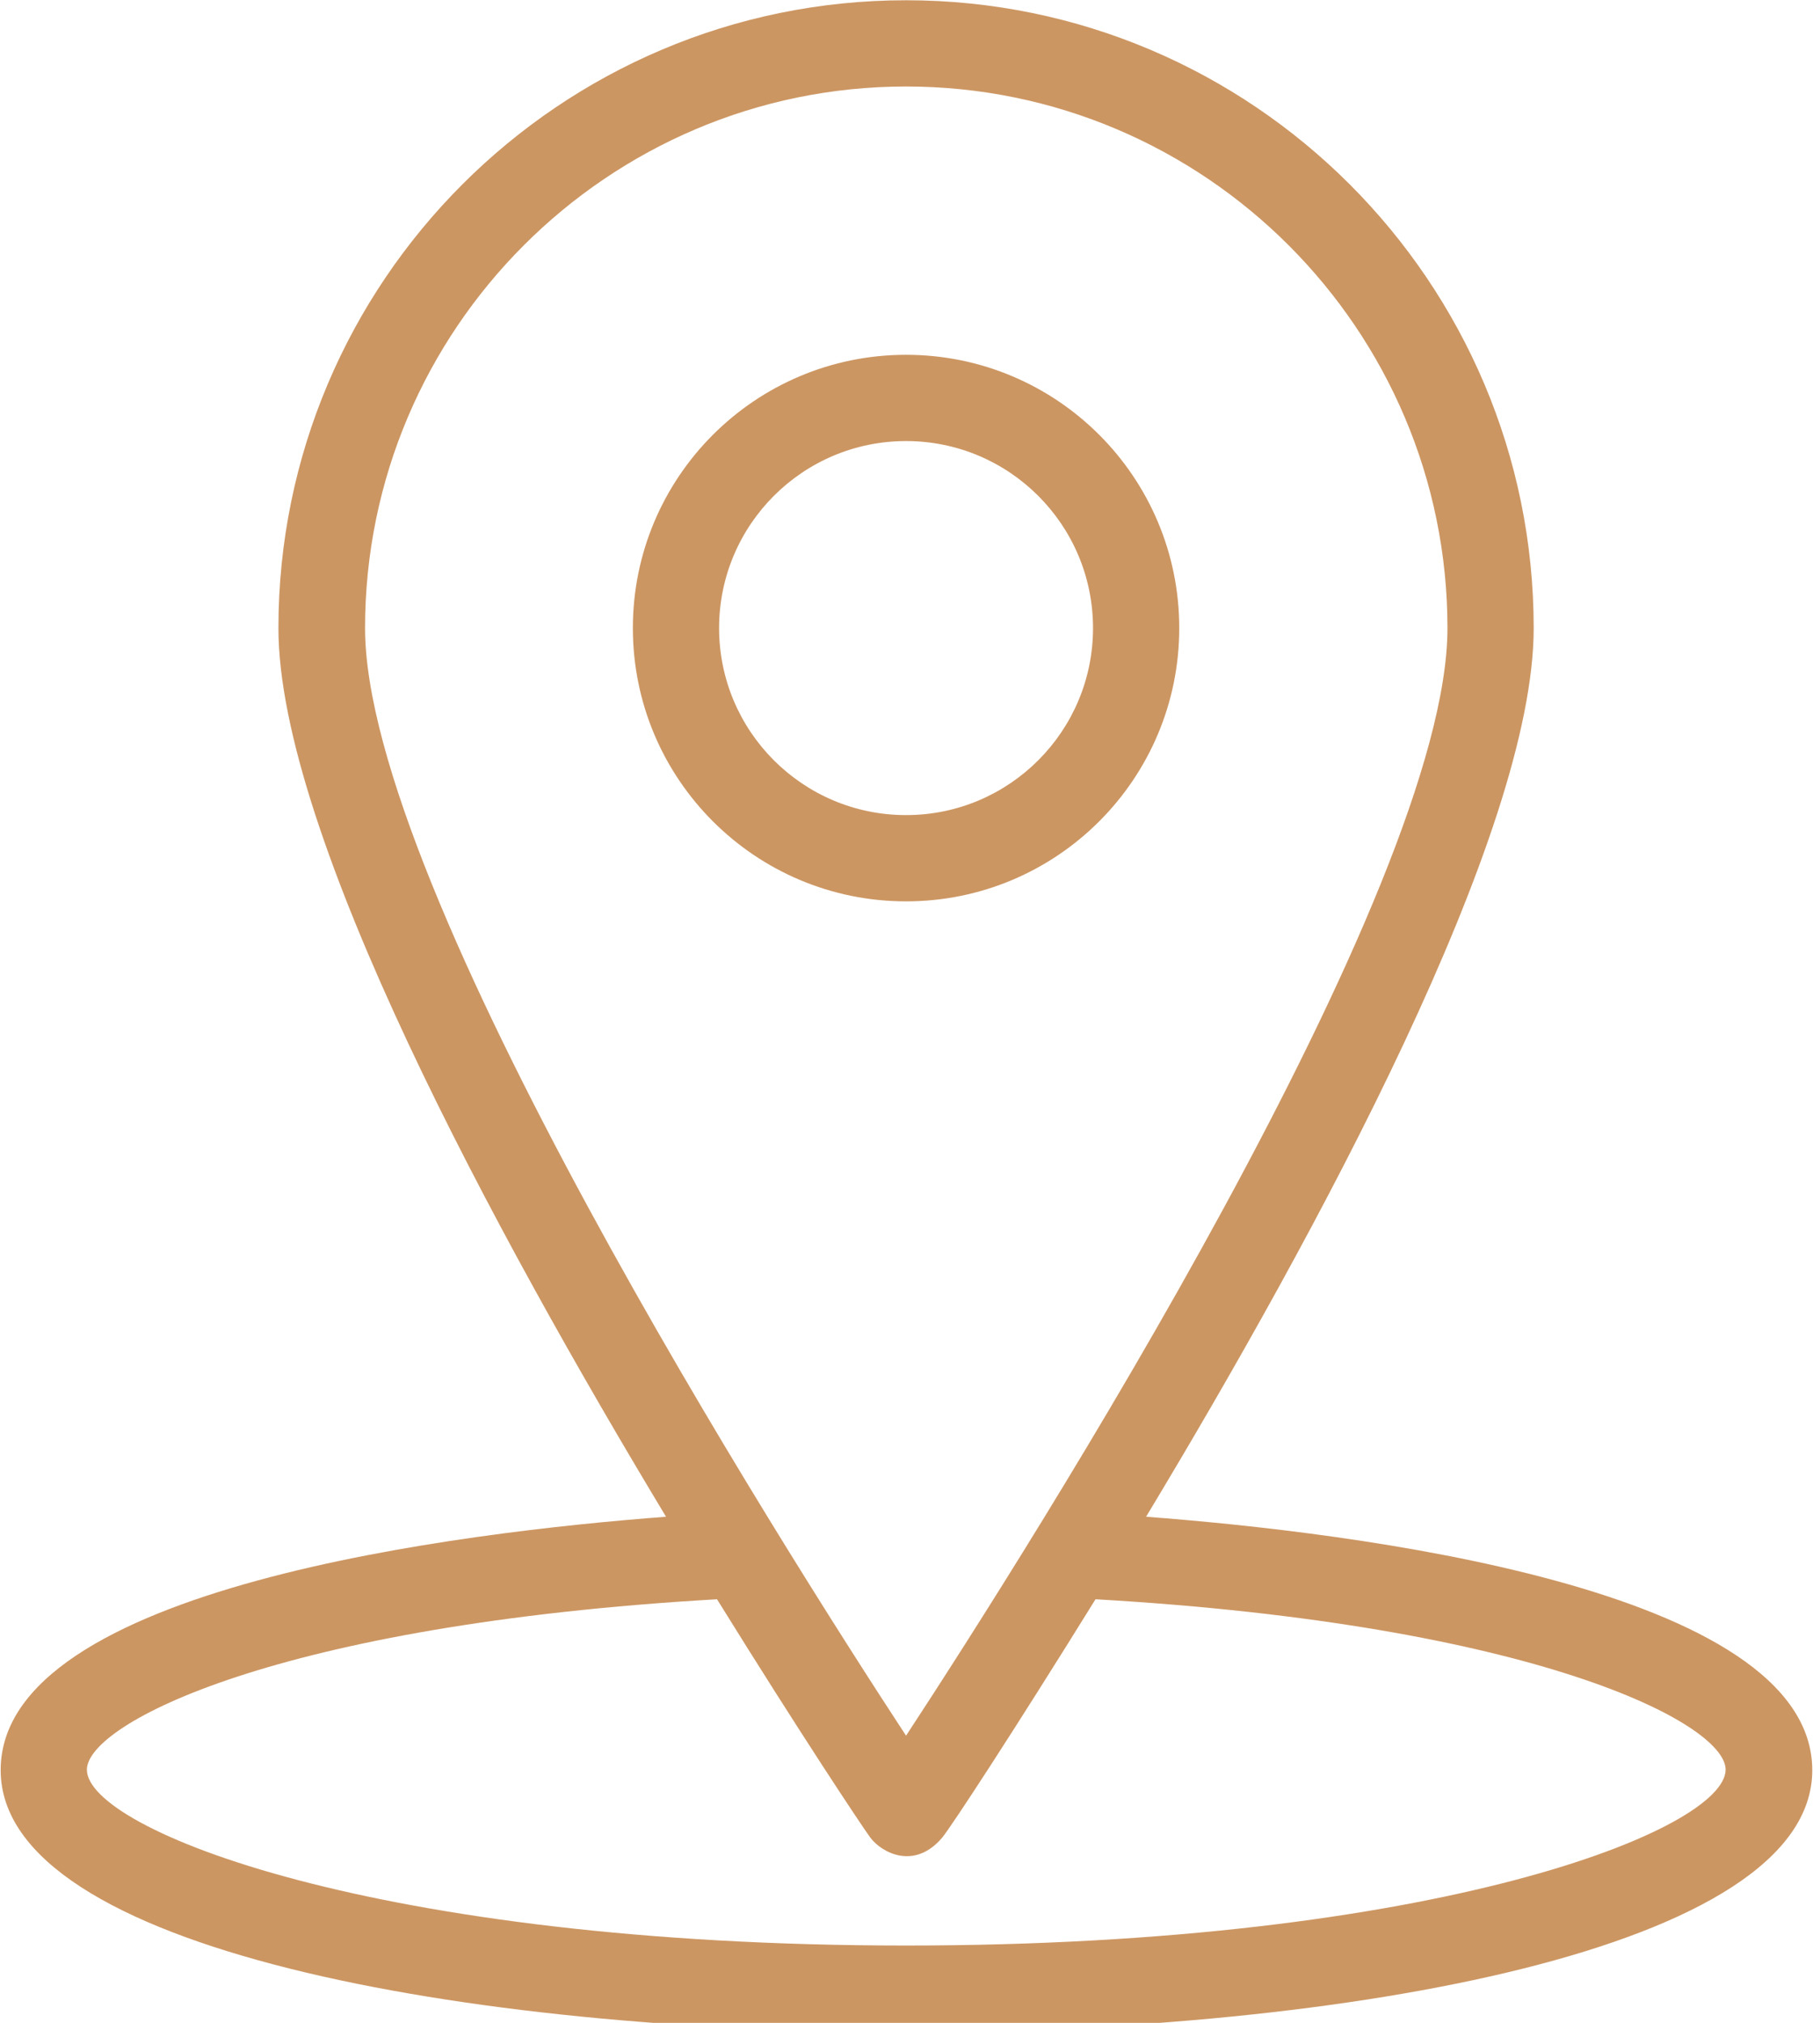 <?xml version="1.0" encoding="UTF-8" standalone="no"?>
<!DOCTYPE svg PUBLIC "-//W3C//DTD SVG 1.1//EN" "http://www.w3.org/Graphics/SVG/1.1/DTD/svg11.dtd">
<svg width="100%" height="100%" viewBox="0 0 36 40" version="1.1" xmlns="http://www.w3.org/2000/svg" xmlns:xlink="http://www.w3.org/1999/xlink" xml:space="preserve" xmlns:serif="http://www.serif.com/" style="fill-rule:evenodd;clip-rule:evenodd;stroke-linejoin:round;stroke-miterlimit:2;">
    <g transform="matrix(1,0,0,1,-275.039,-54.225)">
        <g transform="matrix(0.082,0,0,0.082,271.969,53.328)">
            <path d="M313.9,376.7C355.2,308.2 407.4,211.9 407.4,162.4C407.4,78.9 339.5,11 256,11C172.5,11 104.6,78.9 104.6,162.4C104.6,211.9 156.8,308.2 198.1,376.7C149.1,380.4 37.6,393.7 37.6,437.8C37.6,481.2 150.8,501 256.1,501C361.3,501 474.6,481.2 474.6,437.8C474.5,393.7 362.9,380.4 313.9,376.7ZM256,480.1C128.1,480.1 58.4,452.1 58.4,437.7C58.4,426.6 104.4,402.7 210.4,396.6C230.3,428.7 245.4,451.4 247.4,454.1C250.1,457.7 258,462 264.7,454.1C266.8,451.6 281.8,428.7 301.7,396.6C407.7,402.7 453.7,426.5 453.7,437.7C453.6,452.2 383.9,480.1 256,480.1ZM125.5,162.4C125.5,90.4 184.1,31.8 256,31.8C328,31.8 386.6,90.4 386.6,162.4C386.6,225.3 286.4,383.1 256,429.5C225.6,383.1 125.5,225.3 125.5,162.4ZM321.9,162.4C321.9,126 292.4,96.5 256,96.5C219.6,96.5 190.1,126 190.1,162.4C190.1,198.8 219.6,228.3 256,228.3C292.4,228.3 321.9,198.8 321.9,162.4ZM210.9,162.4C210.9,137.5 231.1,117.3 256,117.3C280.9,117.3 301.1,137.5 301.1,162.4C301.1,187.3 280.9,207.5 256,207.5C231.1,207.5 210.9,187.3 210.9,162.4Z" style="fill:rgb(204,150,98);fill-rule:nonzero;"/>
        </g>
    </g>
</svg>
